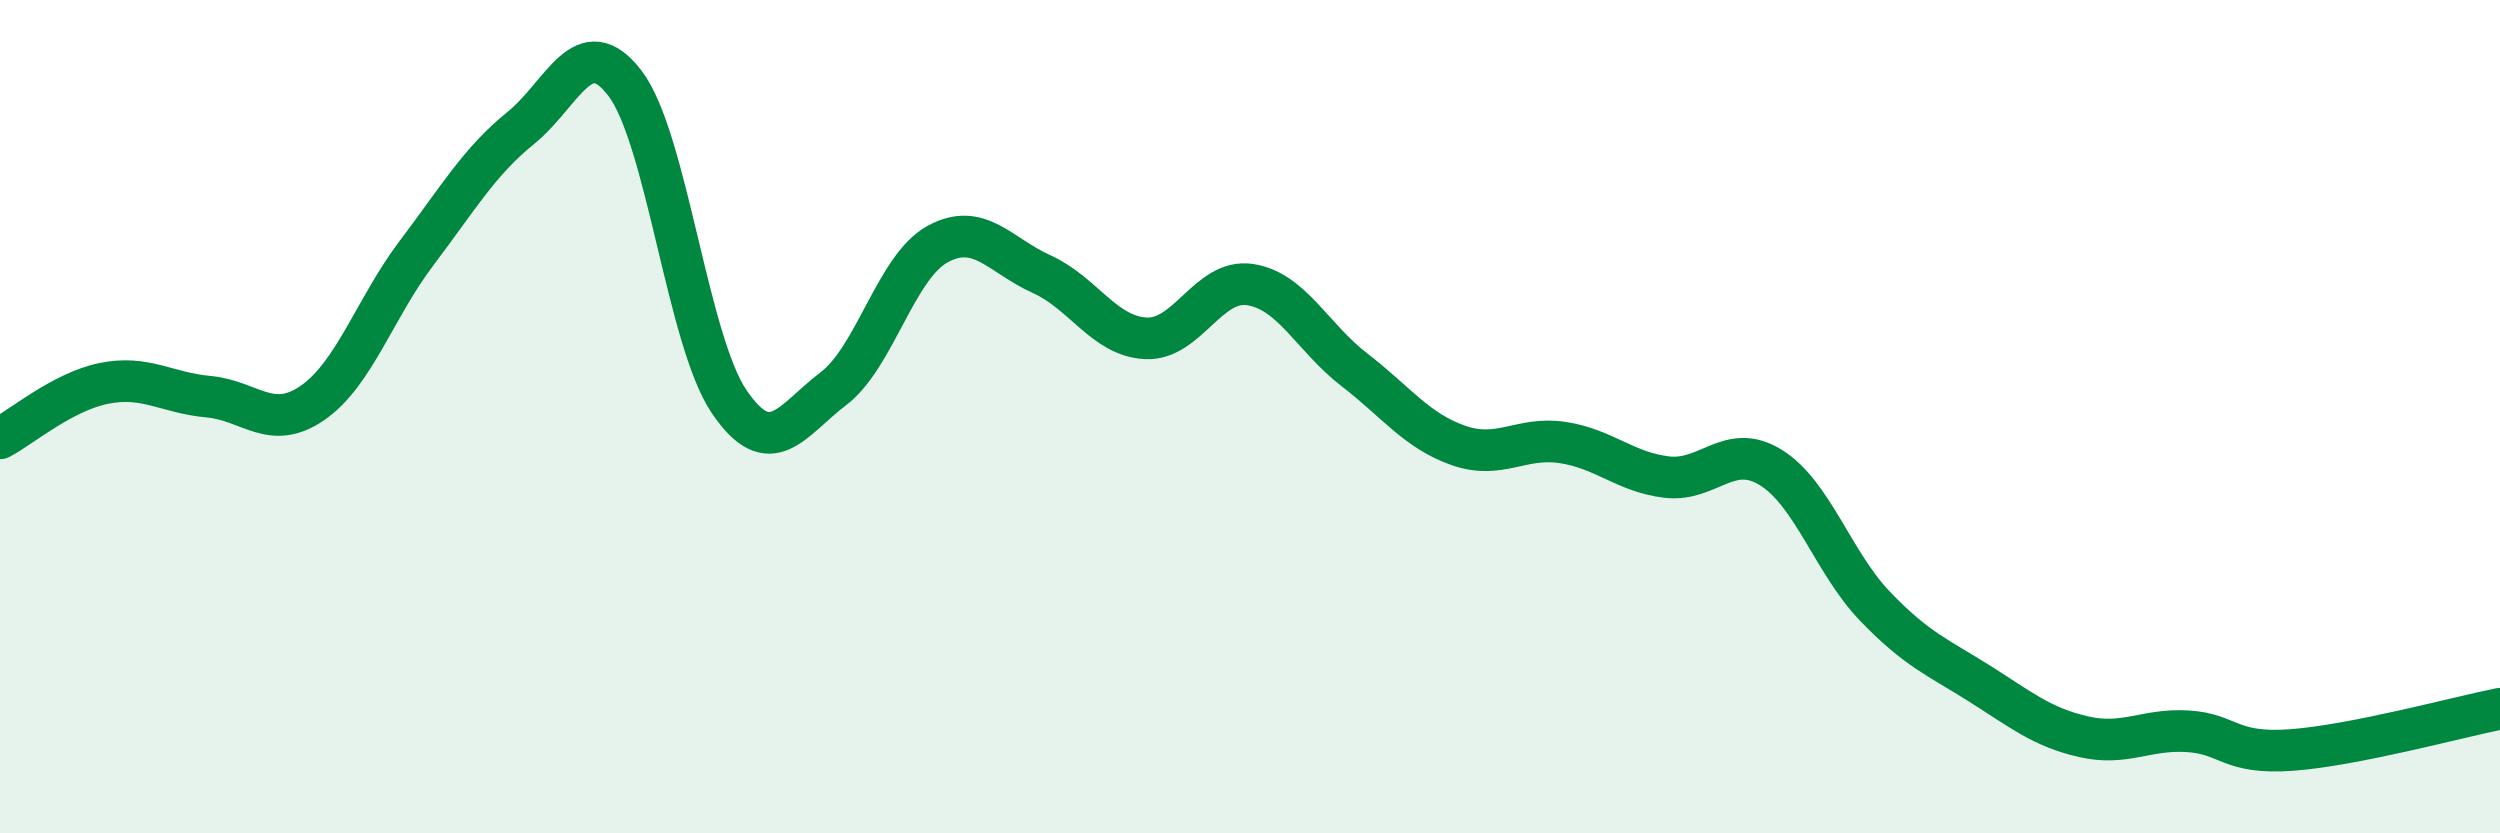 
    <svg width="60" height="20" viewBox="0 0 60 20" xmlns="http://www.w3.org/2000/svg">
      <path
        d="M 0,10.52 C 0.5,10.26 1.5,9.4 2.5,9.2 C 3.5,9 4,9.43 5,9.52 C 6,9.61 6.5,10.36 7.5,9.67 C 8.5,8.98 9,7.39 10,6.07 C 11,4.75 11.5,3.88 12.5,3.07 C 13.5,2.26 14,0.69 15,2 C 16,3.31 16.5,8.17 17.5,9.64 C 18.5,11.11 19,10.09 20,9.33 C 21,8.57 21.5,6.41 22.5,5.86 C 23.5,5.31 24,6.13 25,6.58 C 26,7.03 26.5,8.07 27.5,8.12 C 28.5,8.17 29,6.68 30,6.83 C 31,6.98 31.5,8.1 32.5,8.87 C 33.5,9.64 34,10.34 35,10.69 C 36,11.04 36.5,10.47 37.5,10.62 C 38.5,10.77 39,11.33 40,11.45 C 41,11.57 41.5,10.6 42.5,11.22 C 43.5,11.84 44,13.51 45,14.55 C 46,15.59 46.5,15.77 47.5,16.4 C 48.5,17.03 49,17.45 50,17.68 C 51,17.91 51.5,17.49 52.5,17.55 C 53.5,17.61 53.5,18.11 55,18 C 56.5,17.89 59,17.21 60,17.01L60 20L0 20Z"
        fill="#008740"
        opacity="0.1"
        stroke-linecap="round"
        stroke-linejoin="round"
      />
      <path
        d="M 0,10.52 C 0.5,10.26 1.5,9.4 2.5,9.2 C 3.5,9 4,9.43 5,9.52 C 6,9.61 6.5,10.36 7.5,9.67 C 8.5,8.98 9,7.39 10,6.07 C 11,4.75 11.5,3.88 12.5,3.07 C 13.5,2.26 14,0.69 15,2 C 16,3.31 16.5,8.17 17.5,9.64 C 18.5,11.11 19,10.09 20,9.33 C 21,8.57 21.5,6.41 22.5,5.86 C 23.5,5.31 24,6.13 25,6.58 C 26,7.03 26.5,8.07 27.5,8.12 C 28.5,8.17 29,6.68 30,6.83 C 31,6.98 31.5,8.1 32.5,8.87 C 33.5,9.64 34,10.34 35,10.69 C 36,11.04 36.5,10.47 37.5,10.62 C 38.5,10.77 39,11.33 40,11.45 C 41,11.57 41.5,10.6 42.5,11.22 C 43.5,11.84 44,13.51 45,14.55 C 46,15.59 46.5,15.77 47.5,16.4 C 48.5,17.03 49,17.45 50,17.68 C 51,17.91 51.5,17.49 52.5,17.55 C 53.5,17.61 53.5,18.11 55,18 C 56.5,17.89 59,17.21 60,17.01"
        stroke="#008740"
        stroke-width="1"
        fill="none"
        stroke-linecap="round"
        stroke-linejoin="round"
      />
    </svg>
  